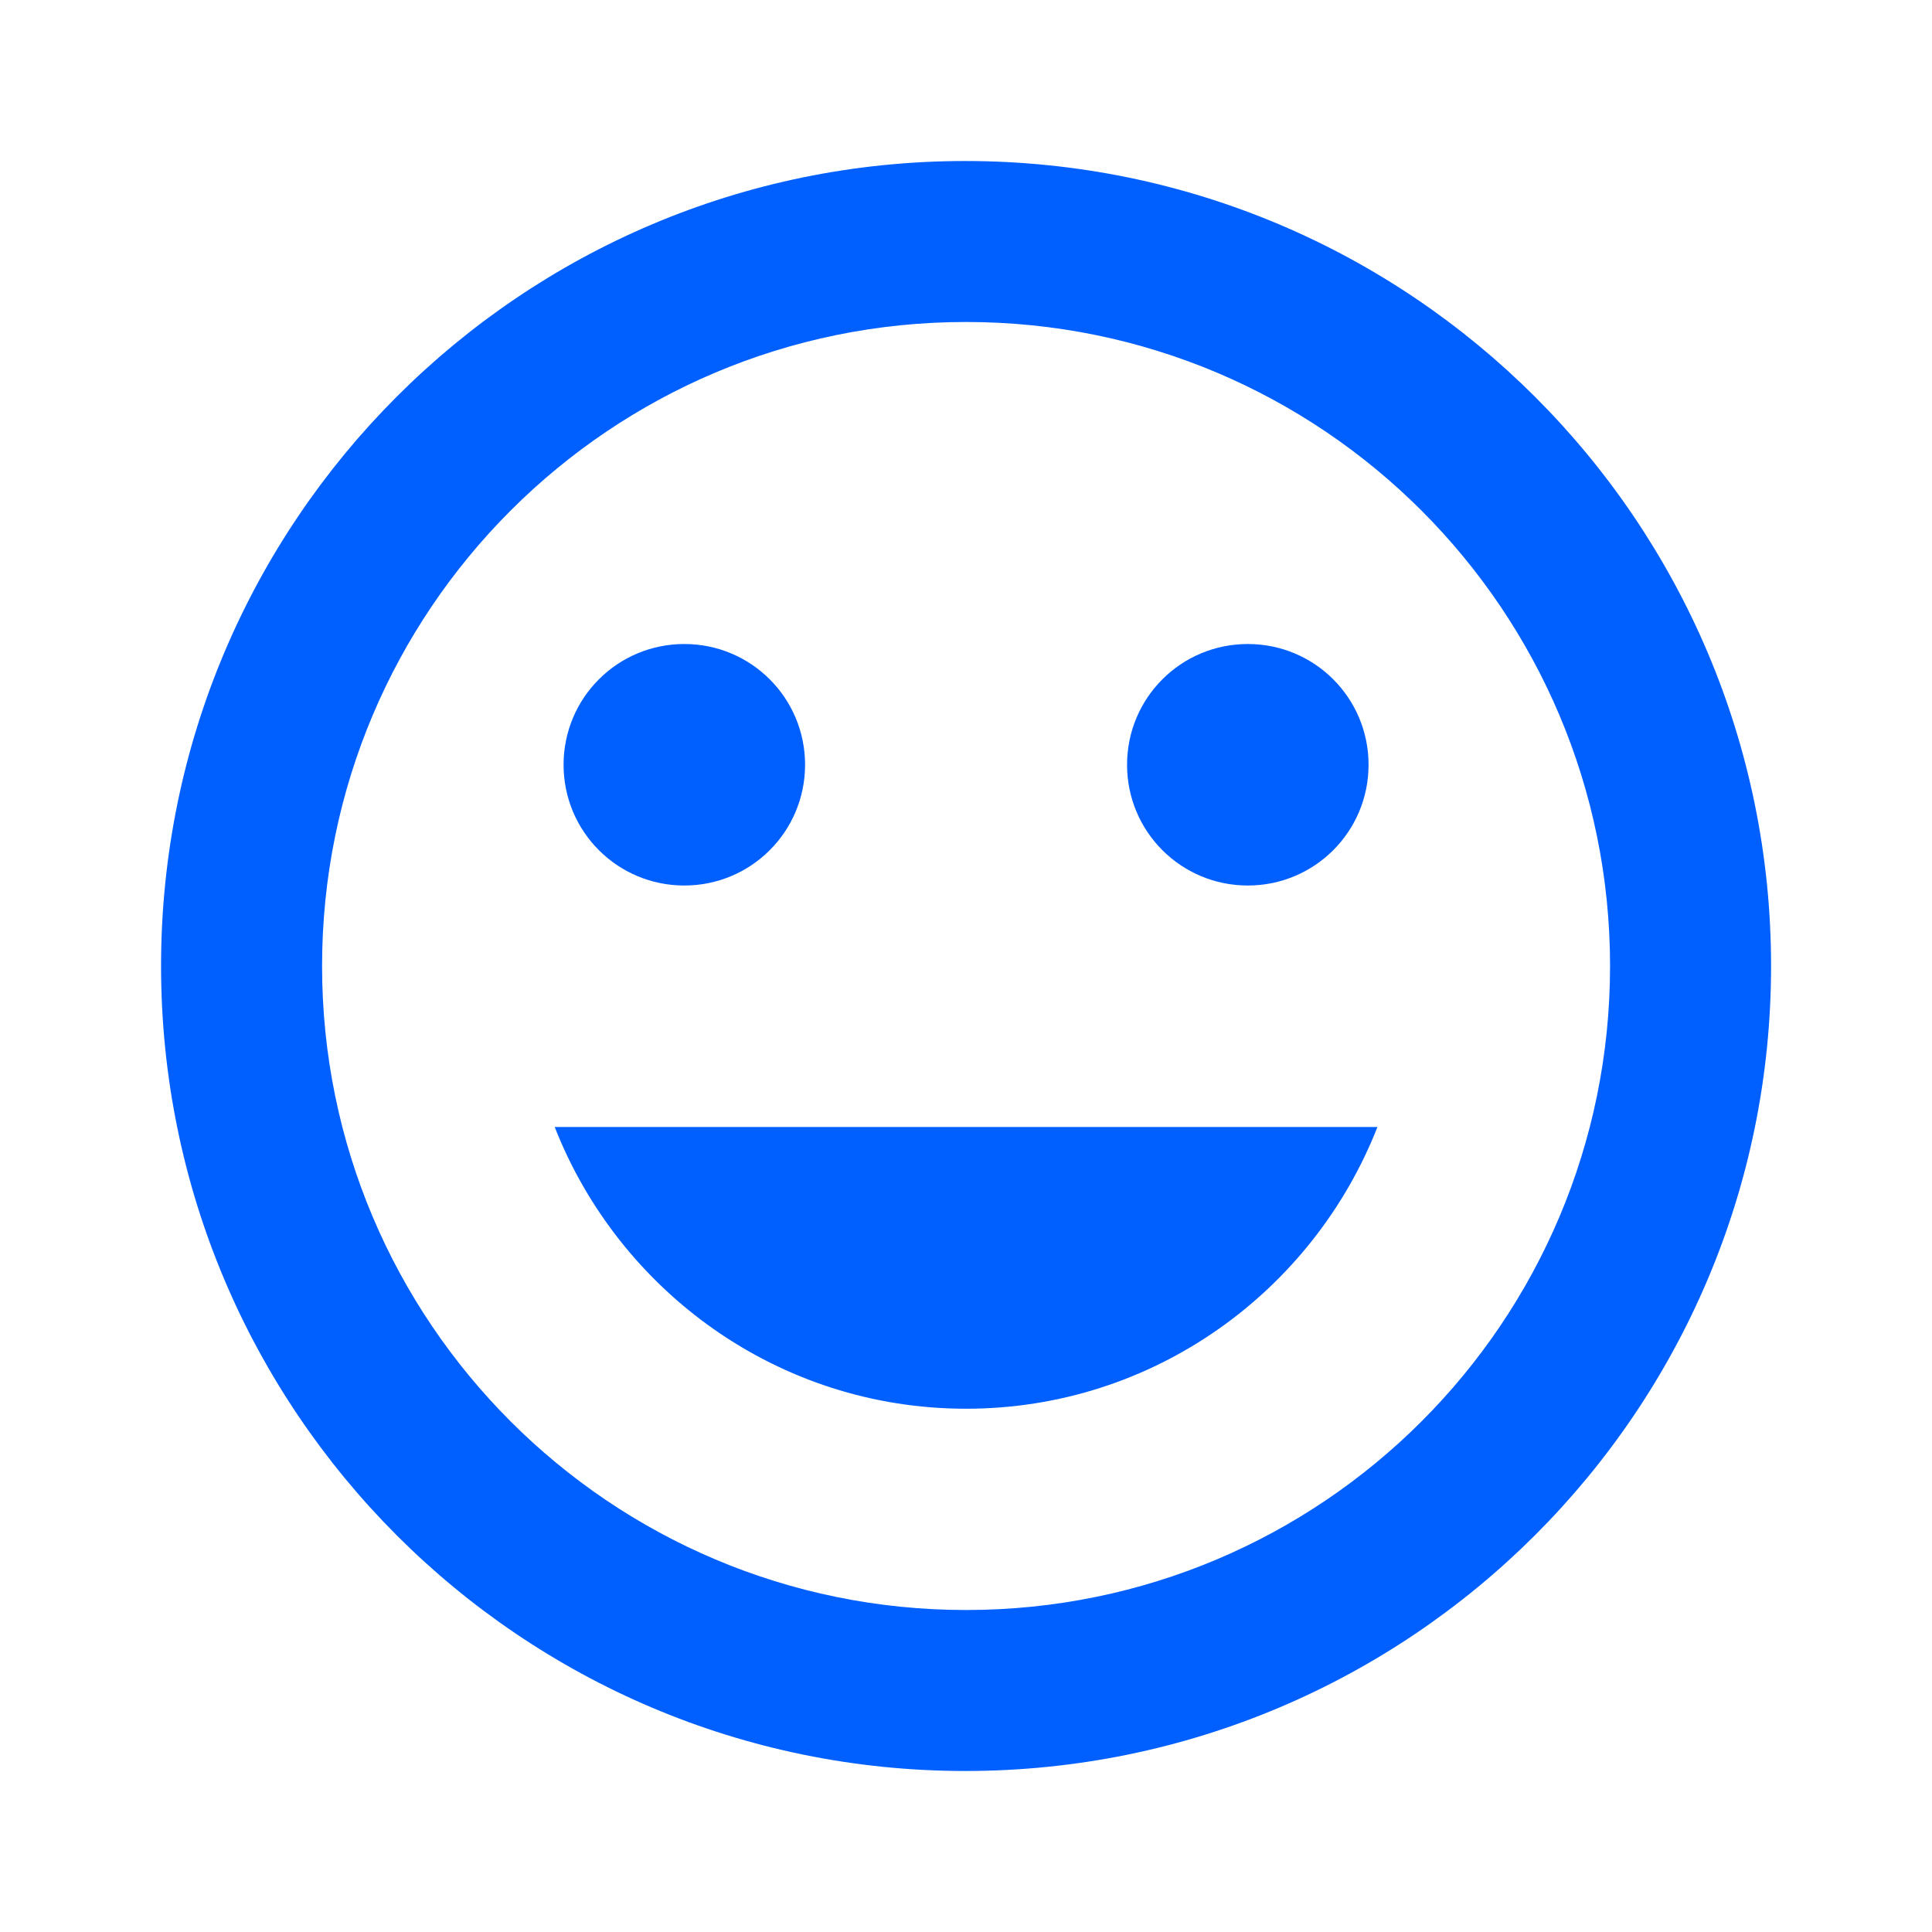 <svg width="44" height="44" viewBox="0 0 44 44" fill="none" xmlns="http://www.w3.org/2000/svg">
<g clip-path="url(#clip0_2736_114139)">
<path d="M21.983 3.667C11.863 3.667 3.668 11.88 3.668 22C3.668 32.12 11.863 40.333 21.983 40.333C32.121 40.333 40.335 32.12 40.335 22C40.335 11.88 32.121 3.667 21.983 3.667ZM22.001 36.667C13.898 36.667 7.335 30.103 7.335 22C7.335 13.897 13.898 7.333 22.001 7.333C30.105 7.333 36.668 13.897 36.668 22C36.668 30.103 30.105 36.667 22.001 36.667ZM28.418 20.167C29.94 20.167 31.168 18.938 31.168 17.417C31.168 15.895 29.94 14.667 28.418 14.667C26.896 14.667 25.668 15.895 25.668 17.417C25.668 18.938 26.896 20.167 28.418 20.167ZM15.585 20.167C17.106 20.167 18.335 18.938 18.335 17.417C18.335 15.895 17.106 14.667 15.585 14.667C14.063 14.667 12.835 15.895 12.835 17.417C12.835 18.938 14.063 20.167 15.585 20.167ZM22.001 32.083C26.273 32.083 29.903 29.407 31.37 25.667H12.633C14.1 29.407 17.73 32.083 22.001 32.083Z" fill="#0060FF"/>
</g>
<defs>
<clipPath id="clip0_2736_114139">
<rect width="44" height="44" fill="white"/>
</clipPath>
</defs>
</svg>
